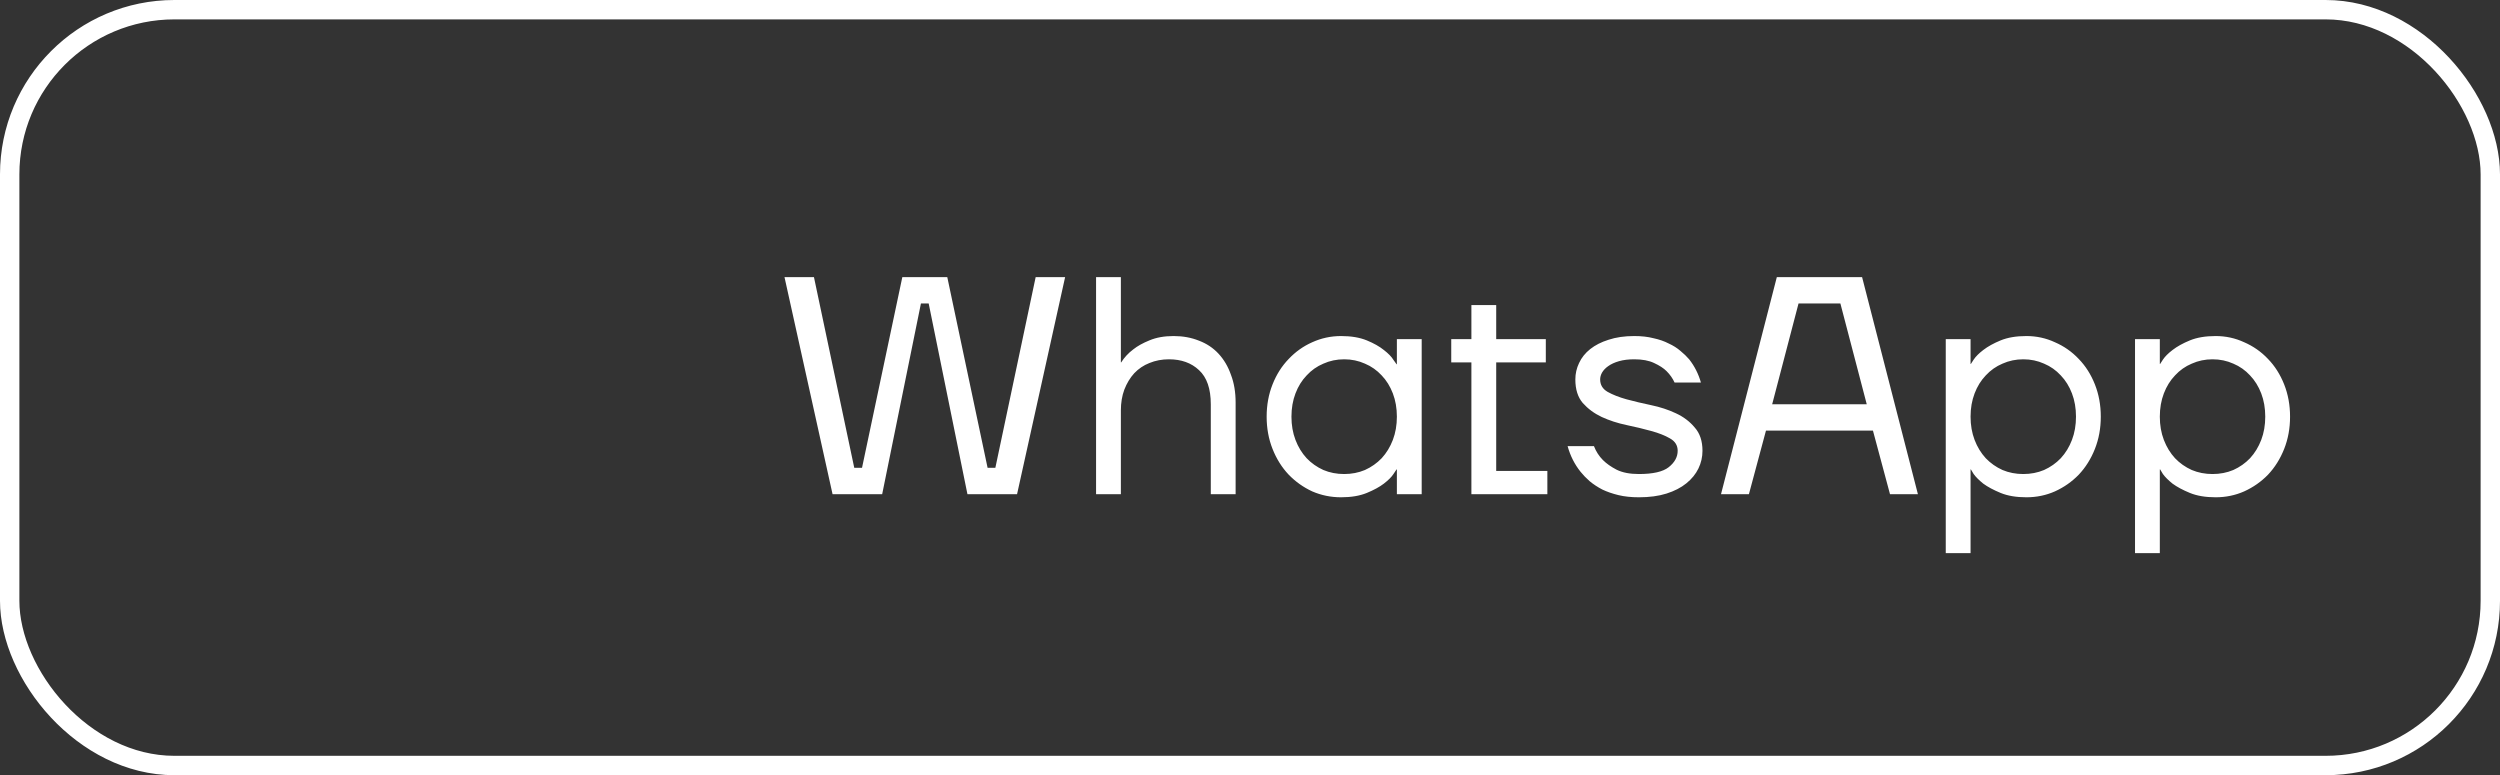 <?xml version="1.0" encoding="UTF-8"?> <svg xmlns="http://www.w3.org/2000/svg" width="129" height="40" viewBox="0 0 129 40" fill="none"><rect x="0" y="0" width="129" height="40" fill="#333333" stroke="none"/><rect x="0.5" y="0.5" width="128" height="39" rx="8.5" stroke="white"></rect><path d="M40.48 14.3H42L44.08 24.14H44.48L46.56 14.3H48.88L50.96 24.14H51.36L53.44 14.3H54.96L52.48 25.5H49.92L47.92 15.66H47.52L45.52 25.5H42.96L40.48 14.3ZM56.557 14.3H57.837V18.7H57.853C58.014 18.444 58.221 18.22 58.477 18.028C58.691 17.857 58.968 17.703 59.309 17.564C59.661 17.415 60.078 17.34 60.557 17.34C61.038 17.34 61.475 17.42 61.87 17.58C62.264 17.729 62.6 17.953 62.877 18.252C63.155 18.551 63.368 18.913 63.517 19.34C63.678 19.756 63.758 20.236 63.758 20.78V25.5H62.477V20.86C62.477 20.06 62.275 19.473 61.87 19.1C61.475 18.727 60.958 18.54 60.318 18.54C59.955 18.54 59.619 18.604 59.309 18.732C59.011 18.849 58.749 19.025 58.526 19.26C58.312 19.495 58.142 19.777 58.014 20.108C57.896 20.428 57.837 20.785 57.837 21.18V25.5H56.557V14.3ZM69.199 25.66C68.676 25.66 68.18 25.559 67.711 25.356C67.252 25.143 66.847 24.855 66.495 24.492C66.143 24.119 65.865 23.676 65.663 23.164C65.46 22.652 65.359 22.097 65.359 21.5C65.359 20.903 65.46 20.348 65.663 19.836C65.865 19.324 66.143 18.887 66.495 18.524C66.847 18.151 67.252 17.863 67.711 17.66C68.18 17.447 68.676 17.34 69.199 17.34C69.721 17.34 70.164 17.415 70.527 17.564C70.889 17.713 71.183 17.879 71.407 18.06C71.641 18.241 71.807 18.412 71.903 18.572C72.009 18.721 72.063 18.796 72.063 18.796H72.079V17.5H73.359V25.5H72.079V24.22H72.063C72.063 24.22 72.009 24.3 71.903 24.46C71.807 24.609 71.641 24.775 71.407 24.956C71.183 25.127 70.889 25.287 70.527 25.436C70.164 25.585 69.721 25.66 69.199 25.66ZM69.359 24.46C69.743 24.46 70.1 24.391 70.431 24.252C70.761 24.103 71.049 23.9 71.295 23.644C71.54 23.377 71.732 23.063 71.871 22.7C72.009 22.337 72.079 21.937 72.079 21.5C72.079 21.063 72.009 20.663 71.871 20.3C71.732 19.937 71.54 19.628 71.295 19.372C71.049 19.105 70.761 18.903 70.431 18.764C70.1 18.615 69.743 18.54 69.359 18.54C68.975 18.54 68.617 18.615 68.287 18.764C67.956 18.903 67.668 19.105 67.423 19.372C67.177 19.628 66.985 19.937 66.847 20.3C66.708 20.663 66.639 21.063 66.639 21.5C66.639 21.937 66.708 22.337 66.847 22.7C66.985 23.063 67.177 23.377 67.423 23.644C67.668 23.9 67.956 24.103 68.287 24.252C68.617 24.391 68.975 24.46 69.359 24.46ZM75.924 18.7H74.884V17.5H75.924V15.74H77.204V17.5H79.764V18.7H77.204V24.3H79.844V25.5H75.924V18.7ZM84.568 25.66C84.174 25.66 83.822 25.623 83.512 25.548C83.203 25.473 82.925 25.377 82.68 25.26C82.435 25.132 82.216 24.988 82.024 24.828C81.843 24.668 81.688 24.508 81.56 24.348C81.251 23.964 81.027 23.521 80.888 23.02H82.248C82.355 23.297 82.51 23.537 82.712 23.74C82.894 23.921 83.128 24.087 83.416 24.236C83.715 24.385 84.099 24.46 84.568 24.46C85.293 24.46 85.805 24.343 86.104 24.108C86.413 23.863 86.568 23.58 86.568 23.26C86.568 22.983 86.435 22.769 86.168 22.62C85.912 22.471 85.587 22.343 85.192 22.236C84.808 22.129 84.387 22.028 83.928 21.932C83.469 21.836 83.043 21.697 82.648 21.516C82.264 21.335 81.939 21.095 81.672 20.796C81.416 20.497 81.288 20.092 81.288 19.58C81.288 19.281 81.352 18.999 81.48 18.732C81.608 18.455 81.8 18.215 82.056 18.012C82.312 17.809 82.627 17.649 83 17.532C83.384 17.404 83.827 17.34 84.328 17.34C84.701 17.34 85.032 17.377 85.32 17.452C85.619 17.516 85.88 17.607 86.104 17.724C86.339 17.831 86.541 17.959 86.712 18.108C86.883 18.247 87.032 18.391 87.16 18.54C87.438 18.892 87.64 19.292 87.768 19.74H86.408C86.312 19.527 86.174 19.329 85.992 19.148C85.843 18.999 85.629 18.86 85.352 18.732C85.085 18.604 84.744 18.54 84.328 18.54C84.029 18.54 83.768 18.572 83.544 18.636C83.32 18.7 83.133 18.785 82.984 18.892C82.846 18.988 82.739 19.1 82.664 19.228C82.6 19.345 82.568 19.463 82.568 19.58C82.568 19.857 82.696 20.071 82.952 20.22C83.219 20.369 83.544 20.497 83.928 20.604C84.323 20.711 84.749 20.812 85.208 20.908C85.667 21.004 86.088 21.143 86.472 21.324C86.867 21.505 87.192 21.751 87.448 22.06C87.715 22.359 87.848 22.759 87.848 23.26C87.848 23.58 87.779 23.884 87.64 24.172C87.501 24.46 87.293 24.716 87.016 24.94C86.739 25.164 86.397 25.34 85.992 25.468C85.587 25.596 85.112 25.66 84.568 25.66ZM91.684 14.3H96.084L98.964 25.5H97.524L96.644 22.22H91.124L90.244 25.5H88.804L91.684 14.3ZM96.324 20.86L94.964 15.66H92.804L91.444 20.86H96.324ZM100.401 17.5H101.681V18.78H101.697C101.697 18.78 101.745 18.705 101.841 18.556C101.948 18.396 102.113 18.231 102.337 18.06C102.572 17.879 102.871 17.713 103.233 17.564C103.596 17.415 104.039 17.34 104.561 17.34C105.084 17.34 105.575 17.447 106.033 17.66C106.503 17.863 106.913 18.151 107.265 18.524C107.617 18.887 107.895 19.324 108.097 19.836C108.3 20.348 108.401 20.903 108.401 21.5C108.401 22.097 108.3 22.652 108.097 23.164C107.895 23.676 107.617 24.119 107.265 24.492C106.913 24.855 106.503 25.143 106.033 25.356C105.575 25.559 105.084 25.66 104.561 25.66C104.039 25.66 103.596 25.585 103.233 25.436C102.871 25.287 102.572 25.127 102.337 24.956C102.113 24.775 101.948 24.609 101.841 24.46C101.745 24.3 101.697 24.22 101.697 24.22H101.681V28.54H100.401V17.5ZM104.401 24.46C104.785 24.46 105.143 24.391 105.473 24.252C105.804 24.103 106.092 23.9 106.337 23.644C106.583 23.377 106.775 23.063 106.913 22.7C107.052 22.337 107.121 21.937 107.121 21.5C107.121 21.063 107.052 20.663 106.913 20.3C106.775 19.937 106.583 19.628 106.337 19.372C106.092 19.105 105.804 18.903 105.473 18.764C105.143 18.615 104.785 18.54 104.401 18.54C104.017 18.54 103.66 18.615 103.329 18.764C102.999 18.903 102.711 19.105 102.465 19.372C102.22 19.628 102.028 19.937 101.889 20.3C101.751 20.663 101.681 21.063 101.681 21.5C101.681 21.937 101.751 22.337 101.889 22.7C102.028 23.063 102.22 23.377 102.465 23.644C102.711 23.9 102.999 24.103 103.329 24.252C103.66 24.391 104.017 24.46 104.401 24.46ZM110.167 17.5H111.447V18.78H111.463C111.463 18.78 111.511 18.705 111.607 18.556C111.714 18.396 111.879 18.231 112.103 18.06C112.338 17.879 112.636 17.713 112.999 17.564C113.362 17.415 113.804 17.34 114.327 17.34C114.85 17.34 115.34 17.447 115.799 17.66C116.268 17.863 116.679 18.151 117.031 18.524C117.383 18.887 117.66 19.324 117.863 19.836C118.066 20.348 118.167 20.903 118.167 21.5C118.167 22.097 118.066 22.652 117.863 23.164C117.66 23.676 117.383 24.119 117.031 24.492C116.679 24.855 116.268 25.143 115.799 25.356C115.34 25.559 114.85 25.66 114.327 25.66C113.804 25.66 113.362 25.585 112.999 25.436C112.636 25.287 112.338 25.127 112.103 24.956C111.879 24.775 111.714 24.609 111.607 24.46C111.511 24.3 111.463 24.22 111.463 24.22H111.447V28.54H110.167V17.5ZM114.167 24.46C114.551 24.46 114.908 24.391 115.239 24.252C115.57 24.103 115.858 23.9 116.103 23.644C116.348 23.377 116.54 23.063 116.679 22.7C116.818 22.337 116.887 21.937 116.887 21.5C116.887 21.063 116.818 20.663 116.679 20.3C116.54 19.937 116.348 19.628 116.103 19.372C115.858 19.105 115.57 18.903 115.239 18.764C114.908 18.615 114.551 18.54 114.167 18.54C113.783 18.54 113.426 18.615 113.095 18.764C112.764 18.903 112.476 19.105 112.231 19.372C111.986 19.628 111.794 19.937 111.655 20.3C111.516 20.663 111.447 21.063 111.447 21.5C111.447 21.937 111.516 22.337 111.655 22.7C111.794 23.063 111.986 23.377 112.231 23.644C112.476 23.9 112.764 24.103 113.095 24.252C113.426 24.391 113.783 24.46 114.167 24.46Z" fill="white"></path></svg> 